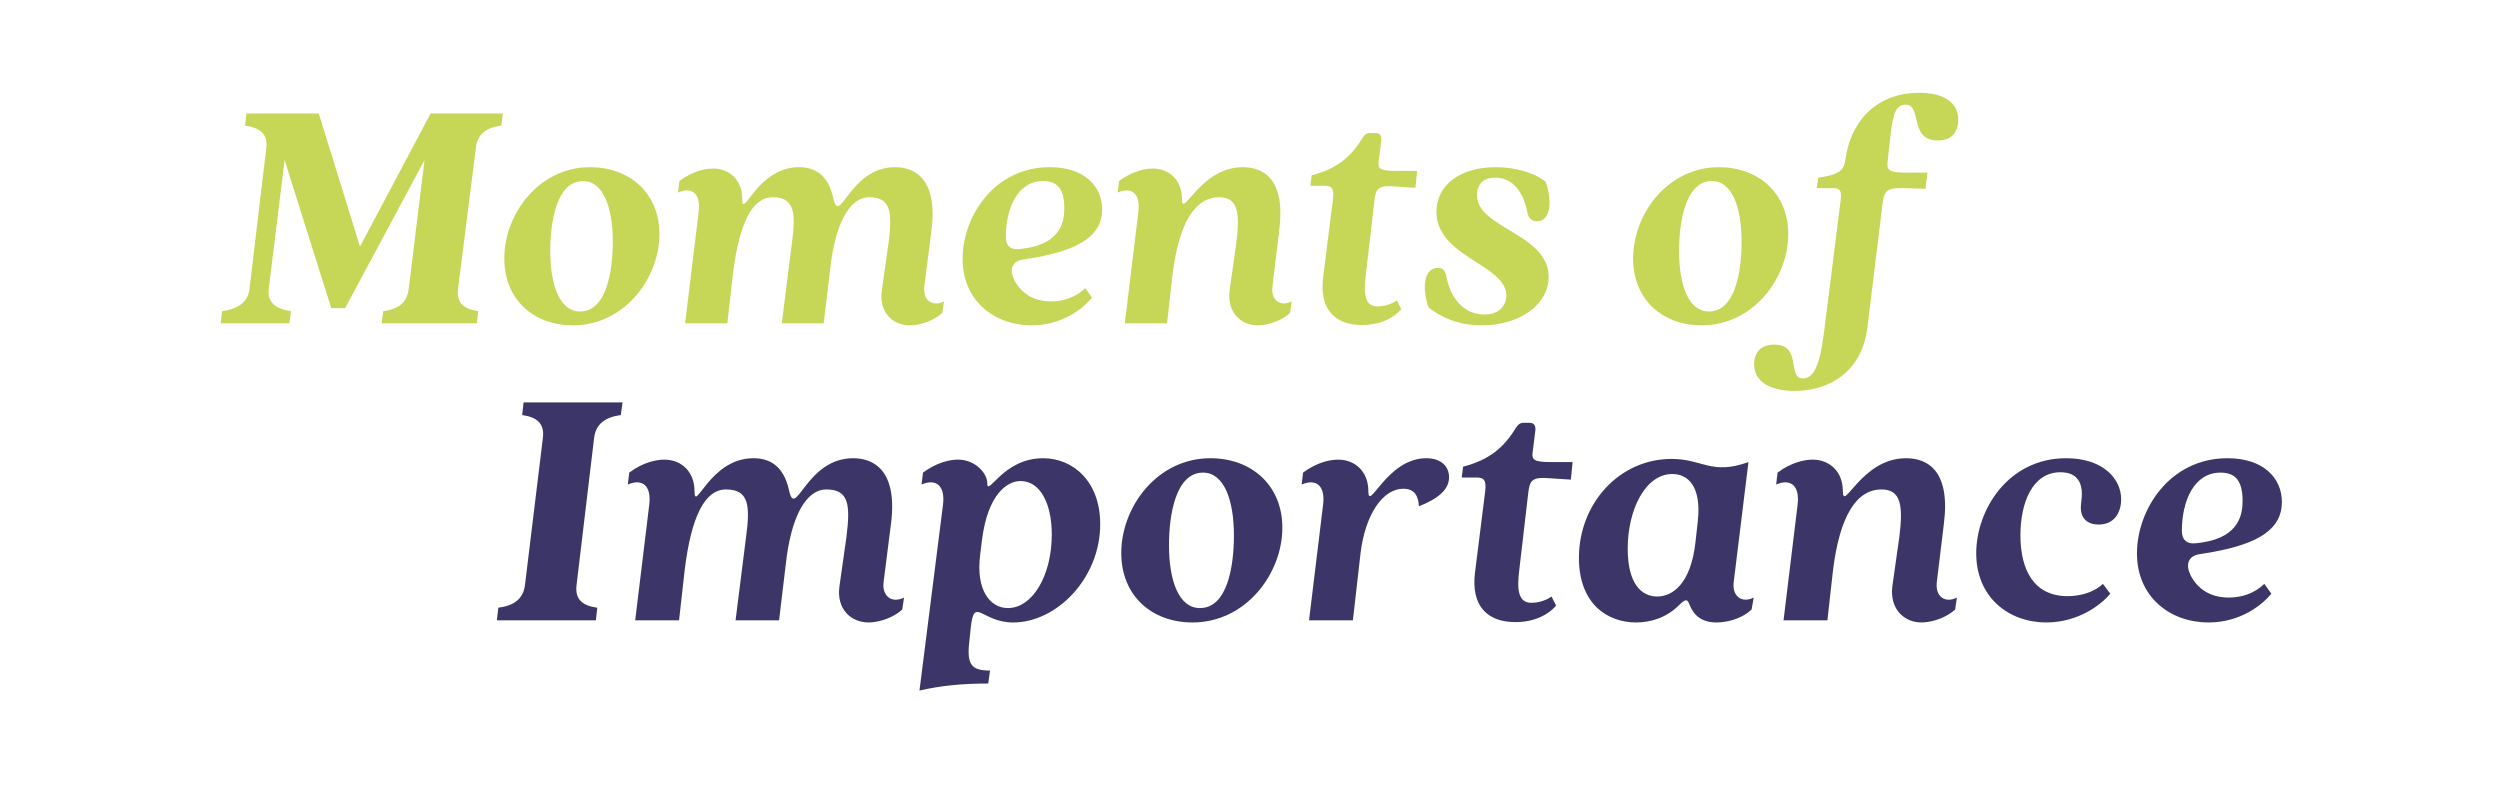 <?xml version="1.0" encoding="UTF-8"?> <!-- Generator: Adobe Illustrator 16.0.3, SVG Export Plug-In . SVG Version: 6.00 Build 0) --> <svg xmlns="http://www.w3.org/2000/svg" xmlns:xlink="http://www.w3.org/1999/xlink" version="1.1" id="Layer_1" x="0px" y="0px" width="804px" height="252.791px" viewBox="0 0 804 252.791" xml:space="preserve"> <g> <path fill="#C6D657" d="M71.422,100.068c4.891-0.653,8.261-2.717,8.804-7.065l5.435-45.543c0.543-4.348-2.173-6.413-6.848-7.065 l0.435-3.913h23.261l13.261,42.825l22.717-42.825h23.261l-0.543,3.913c-4.892,0.652-7.609,2.717-8.152,7.065l-5.761,45.543 c-0.543,4.348,1.848,6.412,6.522,7.065l-0.435,3.914h-30.652l0.543-3.914c4.891-0.653,7.608-2.717,8.152-7.065l5.109-41.522 L110.987,99.09h-4.457l-15-47.609l-5.109,41.522c-0.543,4.348,2.391,6.412,7.174,7.065l-0.543,3.914H70.988L71.422,100.068z"></path> <path fill="#C6D657" d="M162.18,83.112c0-14.241,11.087-29.349,27.608-29.349c12.608,0,22.282,8.261,22.282,21.522 c0,14.239-11.304,29.348-27.826,29.348C171.636,104.633,162.18,96.372,162.18,83.112z M197.07,77.676 c0-11.194-3.152-19.455-9.565-19.455c-8.369,0-10.543,12.825-10.543,22.5c0,11.196,3.152,19.456,9.565,19.456 C195.005,100.177,197.07,87.351,197.07,77.676z"></path> <path fill="#C6D657" d="M283.589,93.438l2.174-15.326c1.196-9.674,0.87-14.674-6.195-14.674c-6.305,0-10.978,8.261-12.608,23.261 l-2.065,17.283h-13.478l3.261-25.87c1.304-9.674,0.87-14.674-6.195-14.674c-6.522,0-10.761,8.152-12.826,25l-1.739,15.544h-13.587 l4.348-35.762c0.761-5.978-2.174-8.26-6.63-6.304l0.435-3.695c4.348-3.262,8.478-4.023,10.869-4.023 c5.327,0,9.348,3.805,9.348,9.674c0,7.174,4.674-10.108,18.261-10.108c4.565,0,9.239,1.957,10.978,9.783 c2.065,9.783,5.109-9.783,19.891-9.783c6.413,0,13.805,3.804,11.739,20.217l-2.282,17.936c-0.653,4.782,2.717,6.847,6.304,4.999 l-0.543,3.696c-3.587,3.261-8.37,4.022-10.435,4.022C287.176,104.633,282.611,100.502,283.589,93.438z"></path> <path fill="#C6D657" d="M309.564,83.22c0-13.37,10-29.457,28.043-29.457c11.087,0,16.848,6.088,16.848,13.586 c0,8.261-7.065,12.826-21.305,15.435l-4.565,0.761c-3.152,0.653-4.022,3.152-2.392,6.522c2.174,4.131,5.979,6.848,11.848,6.848 c3.804,0,7.826-1.195,10.978-4.238l2.174,3.043c-2.935,3.587-9.673,8.913-19.456,8.913 C319.782,104.633,309.564,96.699,309.564,83.22z M329.782,79.851c11.74-1.739,12.5-9.131,12.5-12.935 c0-6.957-2.935-8.695-6.847-8.695c-8.152,0-11.957,8.695-11.957,18.042c0,2.718,1.413,4.24,4.674,3.805L329.782,79.851z"></path> <path fill="#C6D657" d="M395.432,93.438l2.176-15.326c1.195-9.674,0.543-14.674-5.544-14.674c-7.827,0-12.935,8.37-15,25 l-1.739,15.544h-13.586l4.347-35.762c0.761-5.978-2.174-8.26-6.63-6.304l0.435-3.695c4.348-3.262,8.479-4.023,10.87-4.023 c5.326,0,9.348,3.805,9.348,9.674c0,6.957,5.652-10.108,19.565-10.108c6.631,0,13.805,3.804,11.739,20.217l-2.175,17.936 c-0.65,4.782,2.609,6.847,6.196,4.999l-0.543,3.696c-3.587,3.261-8.37,4.022-10.436,4.022 C399.129,104.633,394.564,100.502,395.432,93.438z"></path> <path fill="#C6D657" d="M425.537,89.089l3.152-25.108c0.436-3.587-0.543-4.239-2.717-4.239h-4.565l0.435-3.37 c8.045-2.065,12.609-5.87,16.304-11.956c0.762-1.197,1.414-1.63,2.609-1.63h1.631c1.413,0,1.956,0.87,1.847,2.282l-0.868,6.957 c-0.326,2.282,0.651,2.934,5.652,2.934h6.737l-0.543,5.436l-6.738-0.435c-5.108-0.435-5.979,0.652-6.413,4.239l-2.826,24.239 c-0.762,6.087-0.326,10.108,3.805,10.108c1.413,0,4.13-0.434,6.195-1.956l1.412,2.825c-2.717,3.153-7.174,5.109-12.607,5.109 C429.233,104.524,424.233,99.415,425.537,89.089z"></path> <path fill="#C6D657" d="M459.448,98.872c-2.174-5.869-1.631-12.717,2.936-12.717c1.521,0,2.391,0.761,2.718,2.5 c1.412,7.826,6.087,12.499,12.282,12.499c5.326,0,7.064-3.478,7.064-6.086c0-10.001-22.5-12.392-22.5-26.958 c0-8.477,7.501-14.347,19.022-14.347c6.412,0,12.607,1.848,16.086,4.673c2.175,5.979,1.739,12.718-2.718,12.718 c-1.521,0-2.717-0.869-3.043-2.499c-1.63-8.588-5.978-11.522-10.435-11.522c-4.782,0-5.869,3.152-5.869,5.652 c0,10.652,23.043,12.282,23.043,26.304c0,8.913-9.456,15.544-21.412,15.544C468.579,104.633,462.927,101.698,459.448,98.872z"></path> <path fill="#C6D657" d="M525.205,83.112c0-14.241,11.087-29.349,27.608-29.349c12.609,0,22.283,8.261,22.283,21.522 c0,14.239-11.305,29.348-27.826,29.348C534.662,104.633,525.205,96.372,525.205,83.112z M560.098,77.676 c0-11.194-3.153-19.455-9.566-19.455c-8.369,0-10.543,12.825-10.543,22.5c0,11.196,3.151,19.456,9.565,19.456 C558.031,100.177,560.098,87.351,560.098,77.676z"></path> <path fill="#C6D657" d="M564.116,117.132c0-3.26,1.739-6.304,6.523-6.304c9.021,0,3.911,10.871,9.238,10.871 c4.674,0,5.869-8.479,6.848-15.761l5.217-41.413c0.436-3.37-0.326-4.021-2.391-4.021h-5.326l0.543-3.37 c5.109-0.761,8.152-1.63,8.588-5.217c1.956-14.239,11.195-22.065,23.804-22.065c6.957,0,12.608,2.391,12.608,8.695 c0,3.478-1.738,6.631-6.63,6.631c-9.239,0-4.892-11.522-10.327-11.522c-3.368,0-4.13,3.479-4.999,11.305l-0.761,7.065 c-0.326,2.826,0.652,3.478,5.87,3.478h6.956l-0.652,5.217l-6.957-0.217c-5-0.109-6.194,0.652-6.738,4.239l-5.001,40.761 c-1.63,13.369-11.521,20.218-23.368,20.218C569.552,125.721,564.116,122.894,564.116,117.132z"></path> </g> <g> <path fill="#3C3668" d="M160.257,195.445c5.079-0.677,8.014-2.823,8.578-7.335l5.756-47.292c0.564-4.515-1.806-6.658-6.659-7.336 l0.452-4.063h31.828l-0.564,4.063c-4.967,0.678-8.014,2.822-8.579,7.336l-5.643,47.292c-0.564,4.513,1.693,6.658,6.659,7.335 l-0.451,4.063h-31.829L160.257,195.445z"></path> <path fill="#3C3668" d="M269.964,188.56l2.257-15.915c1.242-10.045,0.903-15.236-6.433-15.236c-6.546,0-11.399,8.578-13.093,24.153 l-2.145,17.946h-13.996l3.386-26.863c1.355-10.045,0.903-15.236-6.433-15.236c-6.772,0-11.174,8.464-13.318,25.959l-1.806,16.14 h-14.109l4.515-37.133c0.791-6.208-2.257-8.578-6.885-6.546l0.452-3.837c4.515-3.385,8.804-4.176,11.287-4.176 c5.53,0,9.707,3.951,9.707,10.044c0,7.45,4.853-10.497,18.961-10.497c4.741,0,9.594,2.033,11.4,10.159 c2.145,10.158,5.305-10.159,20.654-10.159c6.659,0,14.334,3.951,12.19,20.994l-2.371,18.624c-0.677,4.967,2.822,7.111,6.546,5.192 l-0.564,3.837c-3.725,3.386-8.691,4.175-10.835,4.175C273.688,200.185,268.948,195.897,269.964,188.56z"></path> <path fill="#3C3668" d="M303.262,162.375c0.791-6.208-2.257-8.578-6.885-6.546l0.452-3.837c4.515-3.385,8.804-4.176,11.287-4.176 c5.531,0,9.369,4.402,9.369,7.449c0,4.967,4.853-7.901,17.945-7.901c9.707,0,18.397,7.45,18.397,21.22 c0,17.382-13.996,31.602-27.991,31.602c-10.271,0-12.529-8.691-13.657,1.807l-0.452,4.402c-0.903,7.562,0.903,9.255,6.659,9.255 l-0.564,4.176c-8.578,0-15.237,0.678-22.122,2.258L303.262,162.375z M338.251,171.857c0-9.707-3.612-17.156-10.045-17.156 c-4.063,0-10.496,3.837-12.415,19.074l-0.564,4.627c-1.468,11.286,3.16,17.156,8.916,17.156 C331.931,195.559,338.251,185.288,338.251,171.857z"></path> <path fill="#3C3668" d="M360.598,177.838c0-14.784,11.512-30.475,28.667-30.475c13.093,0,23.139,8.578,23.139,22.348 c0,14.786-11.737,30.474-28.895,30.474C370.417,200.185,360.598,191.608,360.598,177.838z M396.828,172.194 c0-11.625-3.272-20.203-9.932-20.203c-8.691,0-10.949,13.318-10.949,23.363c0,11.626,3.273,20.204,9.933,20.204 C394.684,195.559,396.828,182.24,396.828,172.194z"></path> <path fill="#3C3668" d="M425.499,162.375c0.79-6.208-2.258-8.578-6.885-6.546l0.451-3.837c4.515-3.385,8.804-4.176,11.286-4.176 c5.531,0,9.707,3.951,9.707,10.044c0,7.112,5.869-10.497,18.623-10.497c4.854,0,7.337,2.709,7.337,6.096 c0,3.837-3.16,6.771-9.707,9.367c-0.112-3.048-1.242-5.643-4.966-5.643c-6.886,0-12.303,8.69-13.771,20.542l-2.482,21.784h-14.108 L425.499,162.375z"></path> <path fill="#3C3668" d="M474.371,184.045l3.273-26.071c0.451-3.725-0.565-4.402-2.821-4.402h-4.74l0.451-3.5 c8.352-2.144,13.093-6.094,16.93-12.416c0.79-1.241,1.467-1.692,2.709-1.692h1.692c1.468,0,2.031,0.903,1.919,2.371l-0.903,7.224 c-0.338,2.37,0.679,3.048,5.869,3.048h6.998l-0.564,5.643l-6.998-0.452c-5.305-0.451-6.208,0.678-6.659,4.402l-2.934,25.17 c-0.79,6.319-0.339,10.497,3.95,10.497c1.468,0,4.288-0.452,6.434-2.032l1.467,2.934c-2.821,3.273-7.449,5.304-13.092,5.304 C478.209,200.072,473.017,194.768,474.371,184.045z"></path> <path fill="#3C3668" d="M507.782,179.419c0-17.495,12.979-31.83,29.797-31.83c10.046,0,12.755,5.305,24.719,1.017l-4.74,38.6 c-0.565,4.627,2.708,6.885,6.433,4.966l-0.678,3.837c-3.611,3.386-8.578,4.175-11.287,4.175c-4.739,0-7.336-2.256-8.69-5.756 c-0.563-1.466-1.015-2.144-3.159,0c-4.063,4.176-9.256,5.756-13.995,5.756C516.924,200.185,507.782,194.204,507.782,179.419z M545.254,174.452l0.79-7.111c1.129-11.061-3.272-14.897-8.238-14.897c-8.691,0-14.335,11.511-14.335,24.04 c0,11.061,4.289,15.351,9.481,15.351C538.03,191.834,543.787,187.544,545.254,174.452z"></path> <path fill="#3C3668" d="M608.574,188.56l2.258-15.915c1.242-10.045,0.564-15.236-5.756-15.236c-8.127,0-13.432,8.69-15.576,25.959 l-1.806,16.14h-14.108l4.515-37.133c0.791-6.208-2.258-8.578-6.885-6.546l0.452-3.837c4.514-3.385,8.803-4.176,11.286-4.176 c5.53,0,9.706,3.951,9.706,10.044c0,7.225,5.869-10.497,20.316-10.497c6.885,0,14.334,3.951,12.19,20.994l-2.258,18.624 c-0.678,4.967,2.709,7.111,6.433,5.192l-0.563,3.837c-3.725,3.386-8.691,4.175-10.835,4.175 C612.412,200.185,607.672,195.897,608.574,188.56z"></path> <path fill="#3C3668" d="M635.553,177.951c0-13.996,10.27-30.588,28.894-30.588c11.963,0,17.719,6.659,17.719,13.207 c0,4.176-2.144,8.126-7.223,8.126c-4.289,0-5.757-2.708-5.757-5.305c0-1.467,0.339-2.935,0.339-4.516 c0-3.159-1.128-6.997-6.884-6.997c-8.918,0-12.868,9.593-12.868,20.315c0,11.175,4.402,19.527,15.125,19.527 c3.611,0,8.126-0.903,11.399-3.952l2.369,3.161c-3.046,3.725-10.496,9.254-20.541,9.254 C645.822,200.185,635.553,191.947,635.553,177.951z"></path> <path fill="#3C3668" d="M687.244,177.951c0-13.883,10.385-30.588,29.12-30.588c11.513,0,17.494,6.321,17.494,14.109 c0,8.578-7.336,13.319-22.122,16.028l-4.74,0.79c-3.272,0.677-4.176,3.273-2.483,6.772c2.258,4.29,6.208,7.111,12.303,7.111 c3.95,0,8.127-1.242,11.399-4.403l2.258,3.161c-3.047,3.725-10.046,9.254-20.203,9.254 C697.854,200.185,687.244,191.947,687.244,177.951z M708.237,174.452c12.189-1.807,12.98-9.48,12.98-13.431 c0-7.224-3.048-9.029-7.111-9.029c-8.465,0-12.415,9.029-12.415,18.736c0,2.821,1.468,4.401,4.854,3.951L708.237,174.452z"></path> </g> </svg> 